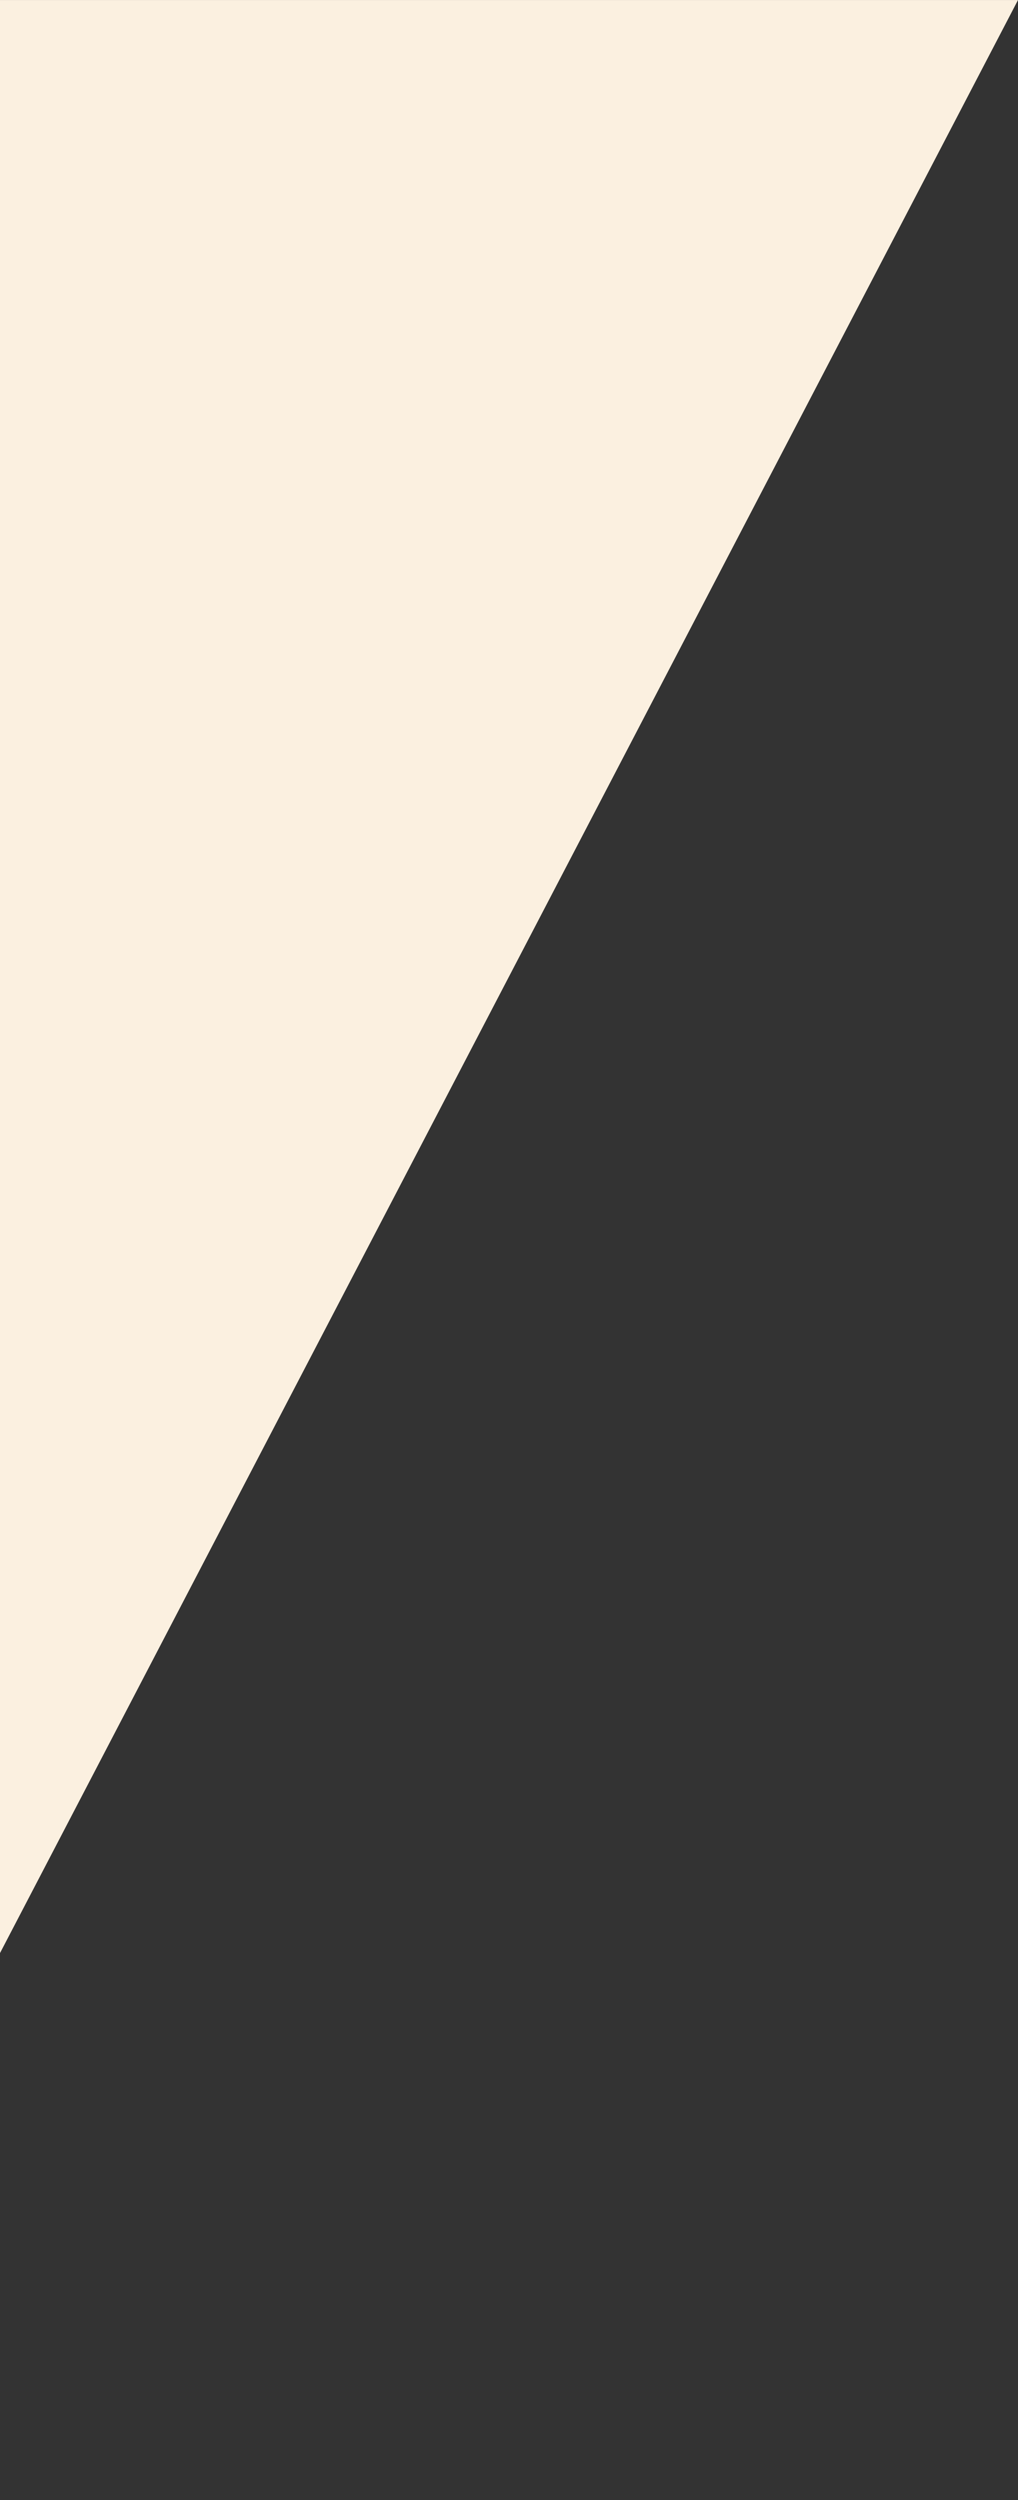 <svg xmlns="http://www.w3.org/2000/svg" width="599.906" height="1472.91" viewBox="0 0 599.906 1472.91">
  <rect x="0" y="0" width="599.906" height="1472.91" fill="#333333" stroke="none"/>
  <defs>
    <style>
      .cls-1 {
        fill: #fbf0e0;
        fill-rule: evenodd;
      }
    </style>
  </defs>
  <path id="depcont_curriculum_deco01.svg" class="cls-1" d="M-168,11080l0.088-1472.9H599.912Z" transform="translate(0 -9607.09)"/>
</svg>
